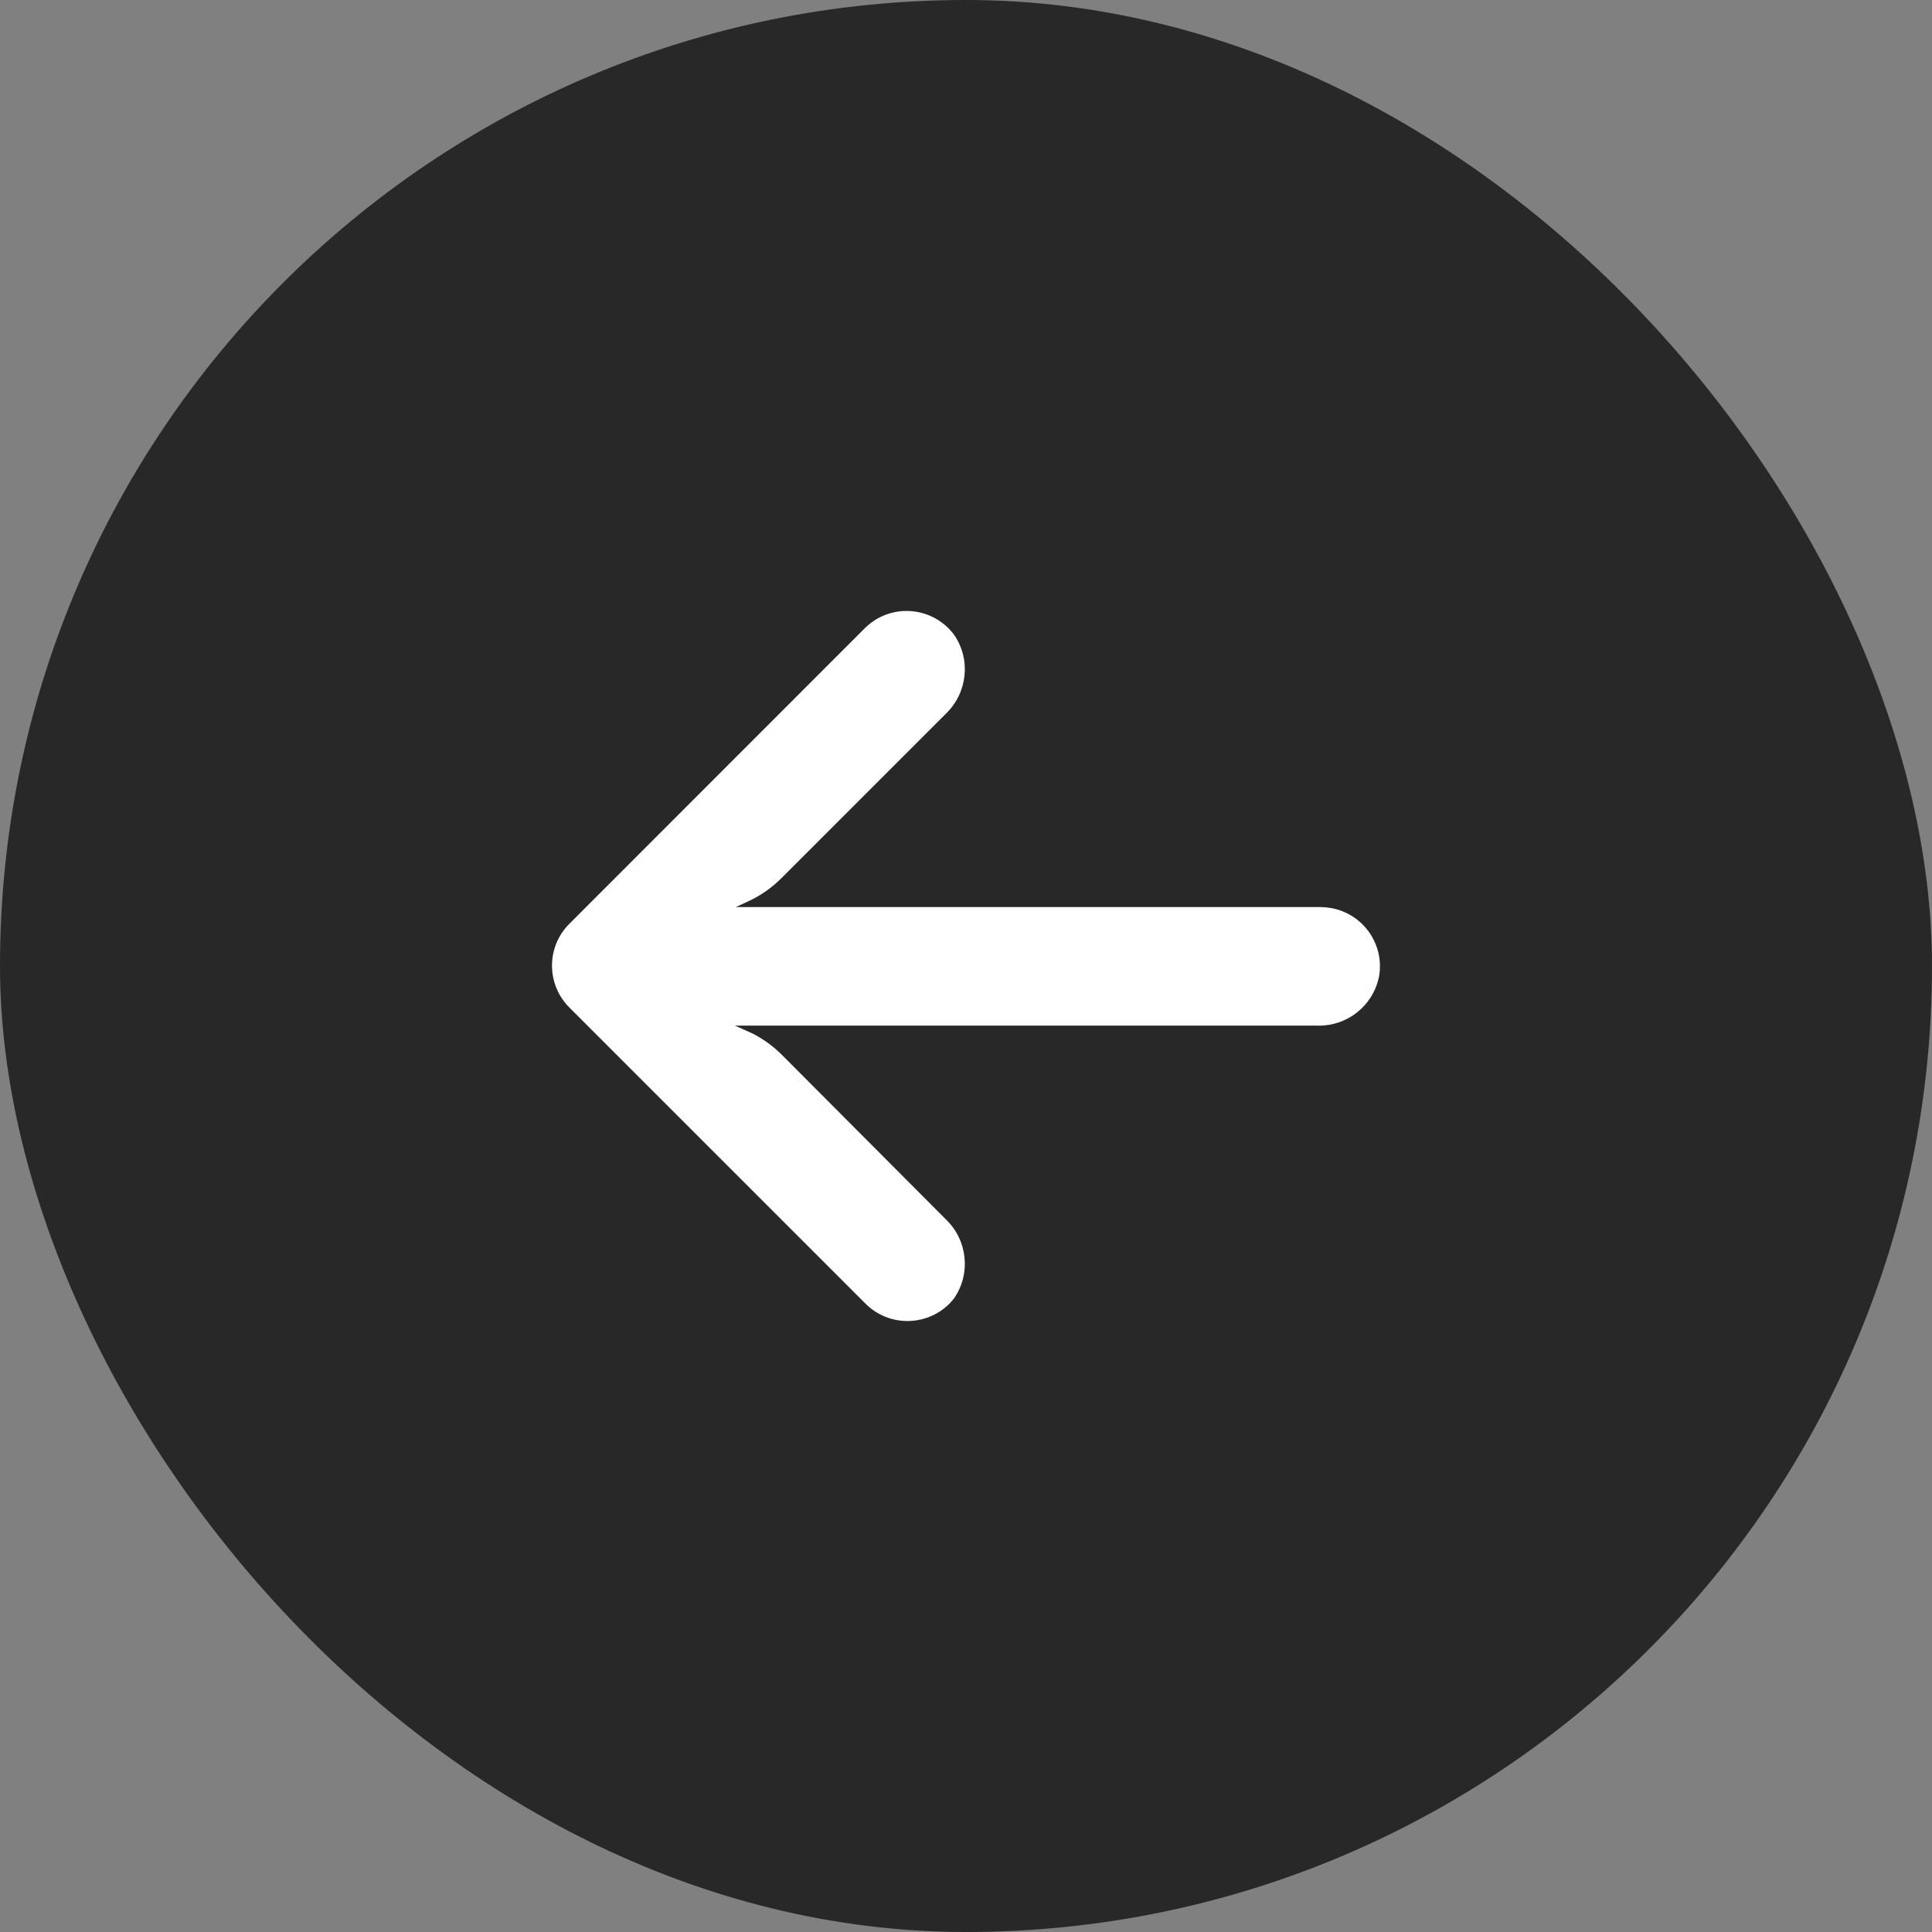 <?xml version="1.0" encoding="UTF-8"?> <svg xmlns="http://www.w3.org/2000/svg" width="14" height="14" viewBox="0 0 14 14" fill="none"><rect x="0" y="0" width="14" height="14" fill="#808080" stroke="none"/> <rect x="14" y="14" width="14" height="14" rx="7" transform="rotate(-180 14 14)" fill="#282828"></rect> <path d="M9.639 6.579C9.615 6.575 9.59 6.573 9.565 6.573L5.332 6.573L5.425 6.53C5.515 6.488 5.597 6.43 5.667 6.359L6.854 5.172C7.01 5.022 7.037 4.782 6.916 4.603C6.776 4.412 6.508 4.37 6.316 4.51C6.301 4.521 6.286 4.534 6.272 4.547L4.126 6.694C3.958 6.861 3.958 7.133 4.126 7.301C4.126 7.301 4.126 7.301 4.126 7.301L6.272 9.447C6.44 9.615 6.712 9.614 6.88 9.447C6.893 9.433 6.905 9.419 6.916 9.405C7.037 9.225 7.01 8.985 6.854 8.836L5.669 7.647C5.606 7.583 5.534 7.531 5.455 7.49L5.326 7.432L9.541 7.432C9.761 7.44 9.953 7.287 9.994 7.071C10.032 6.837 9.873 6.617 9.639 6.579Z" fill="white"></path> </svg> 